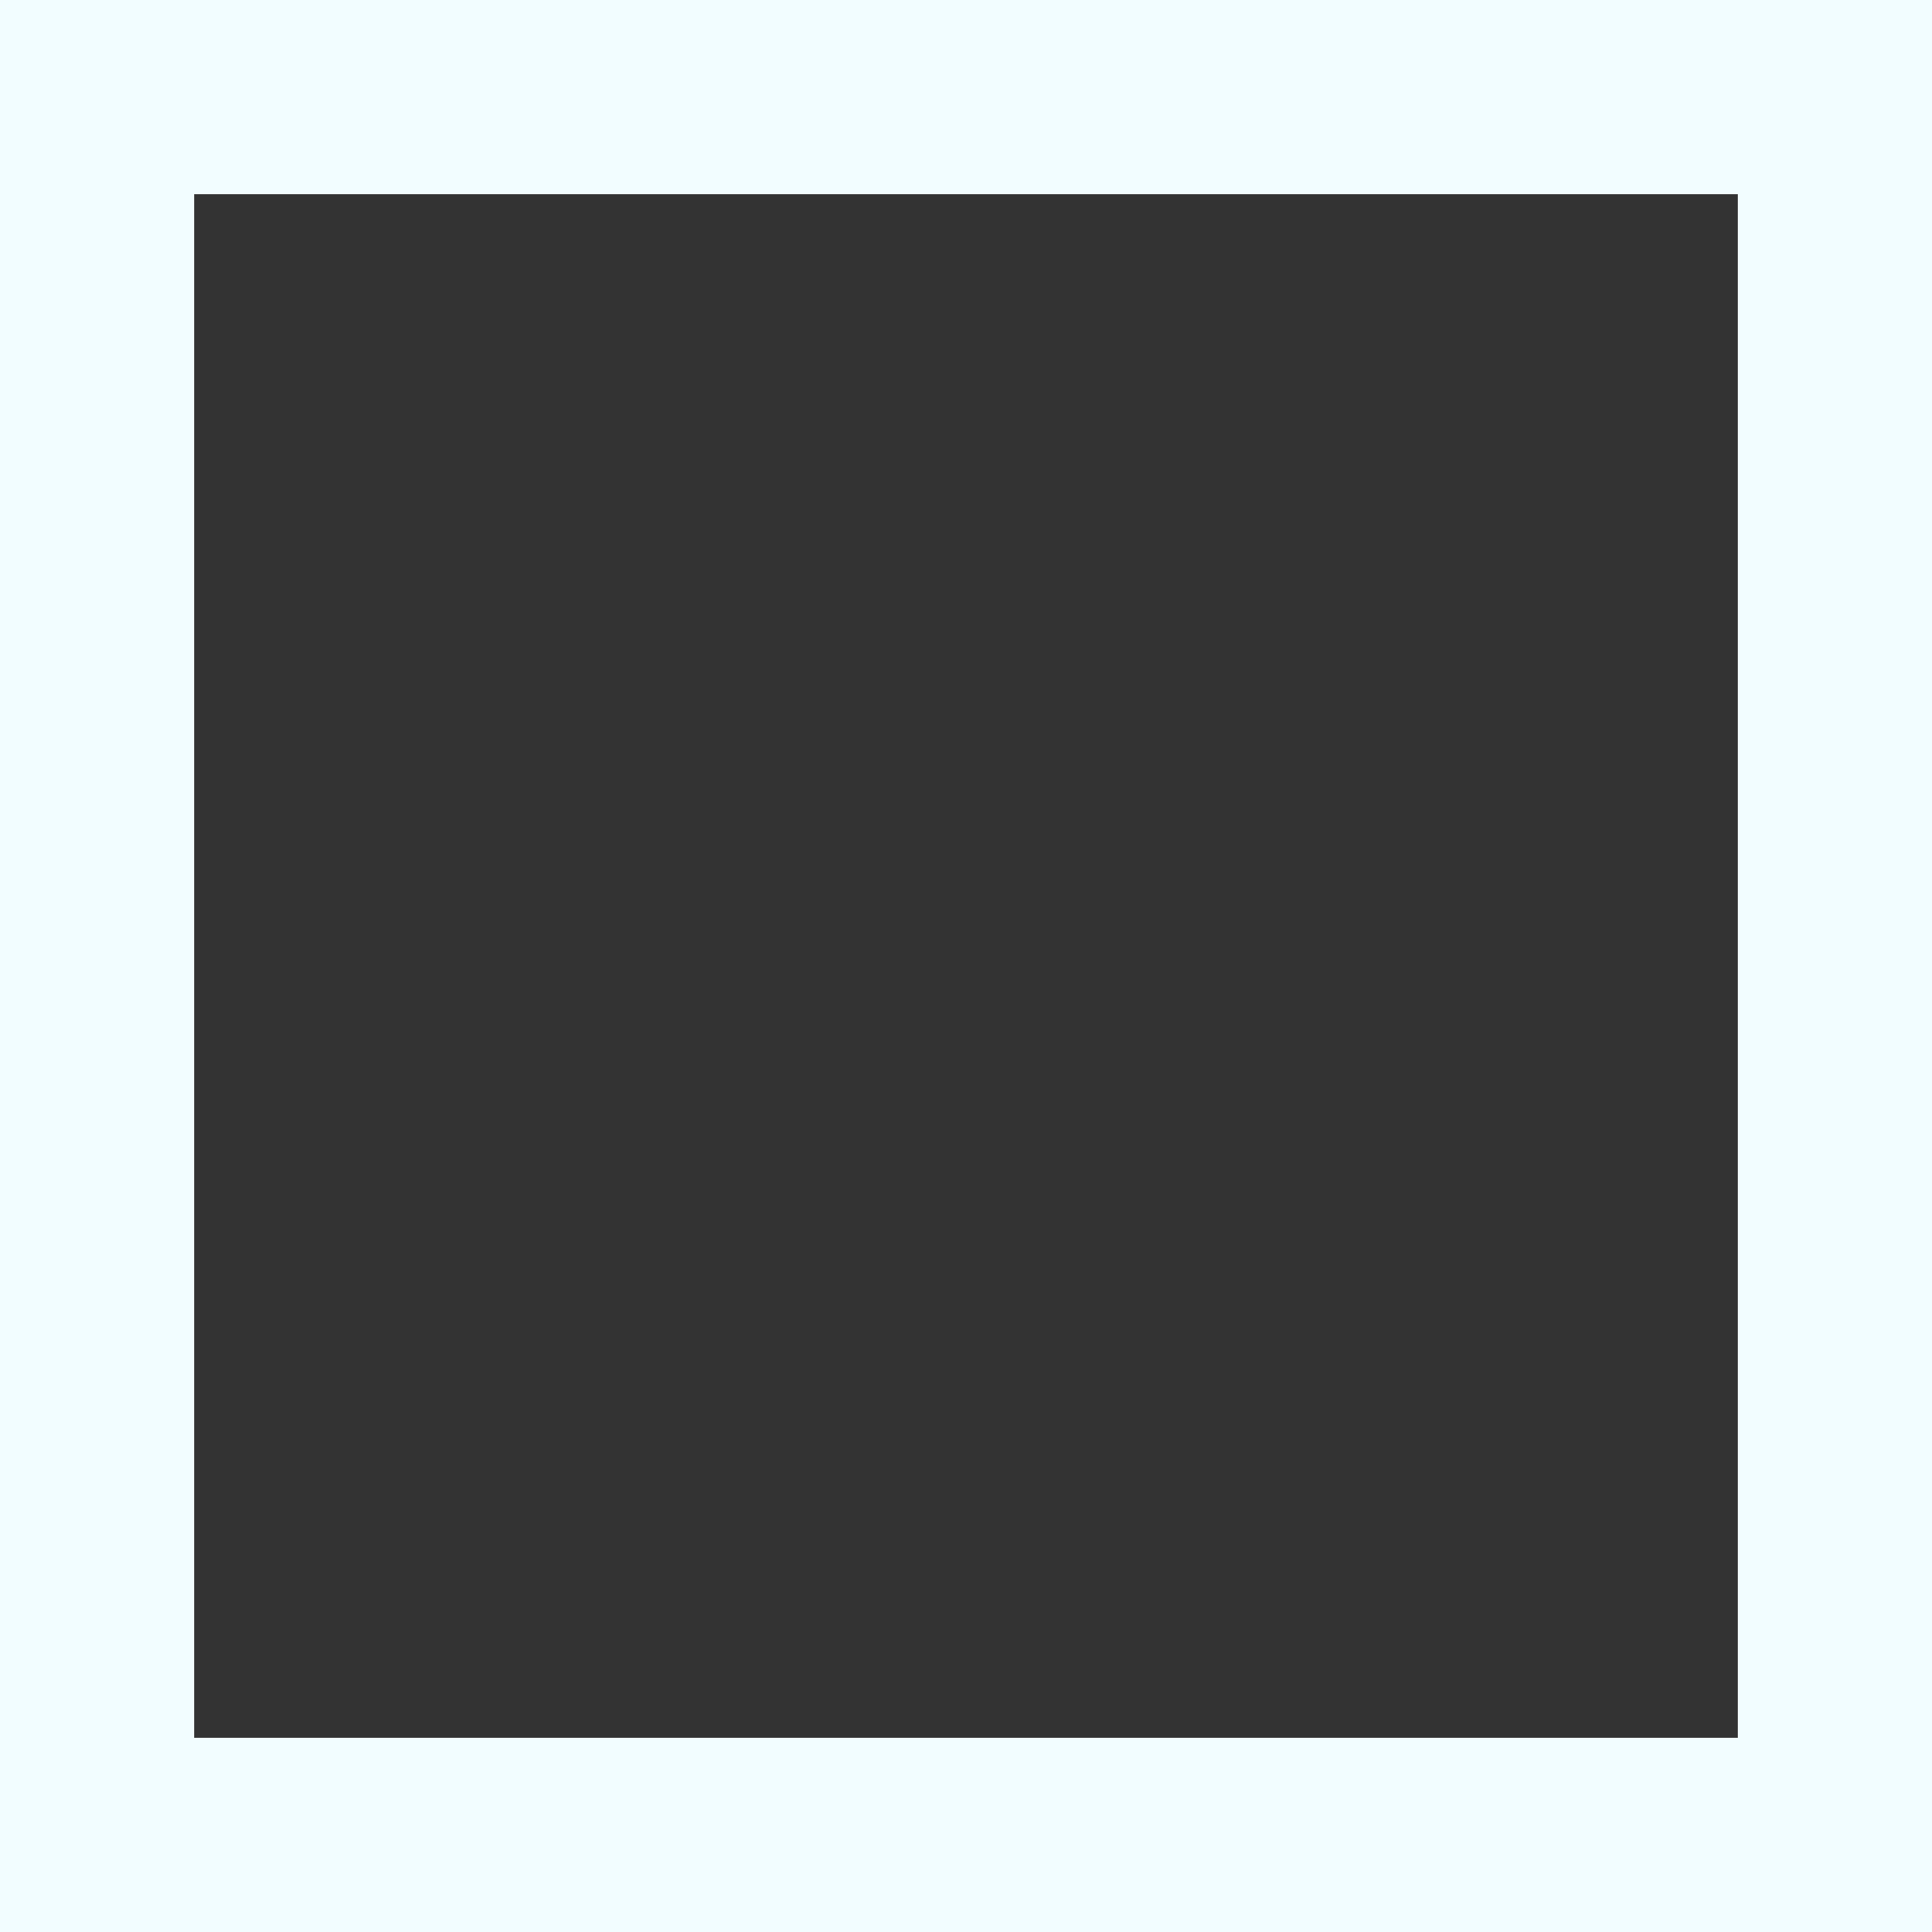 <svg xmlns="http://www.w3.org/2000/svg" width="199" height="199" viewBox="0 0 199 199"><rect x="0" y="0" width="199" height="199" fill="#333333" stroke="none"/><g transform="translate(-255 -2464)" style="isolation:isolate"><path d="M20,20V179H179V20H20M0,0H199V199H0Z" transform="translate(255 2464)" fill="#f2fdff" style="mix-blend-mode:color-dodge;isolation:isolate"/></g></svg>